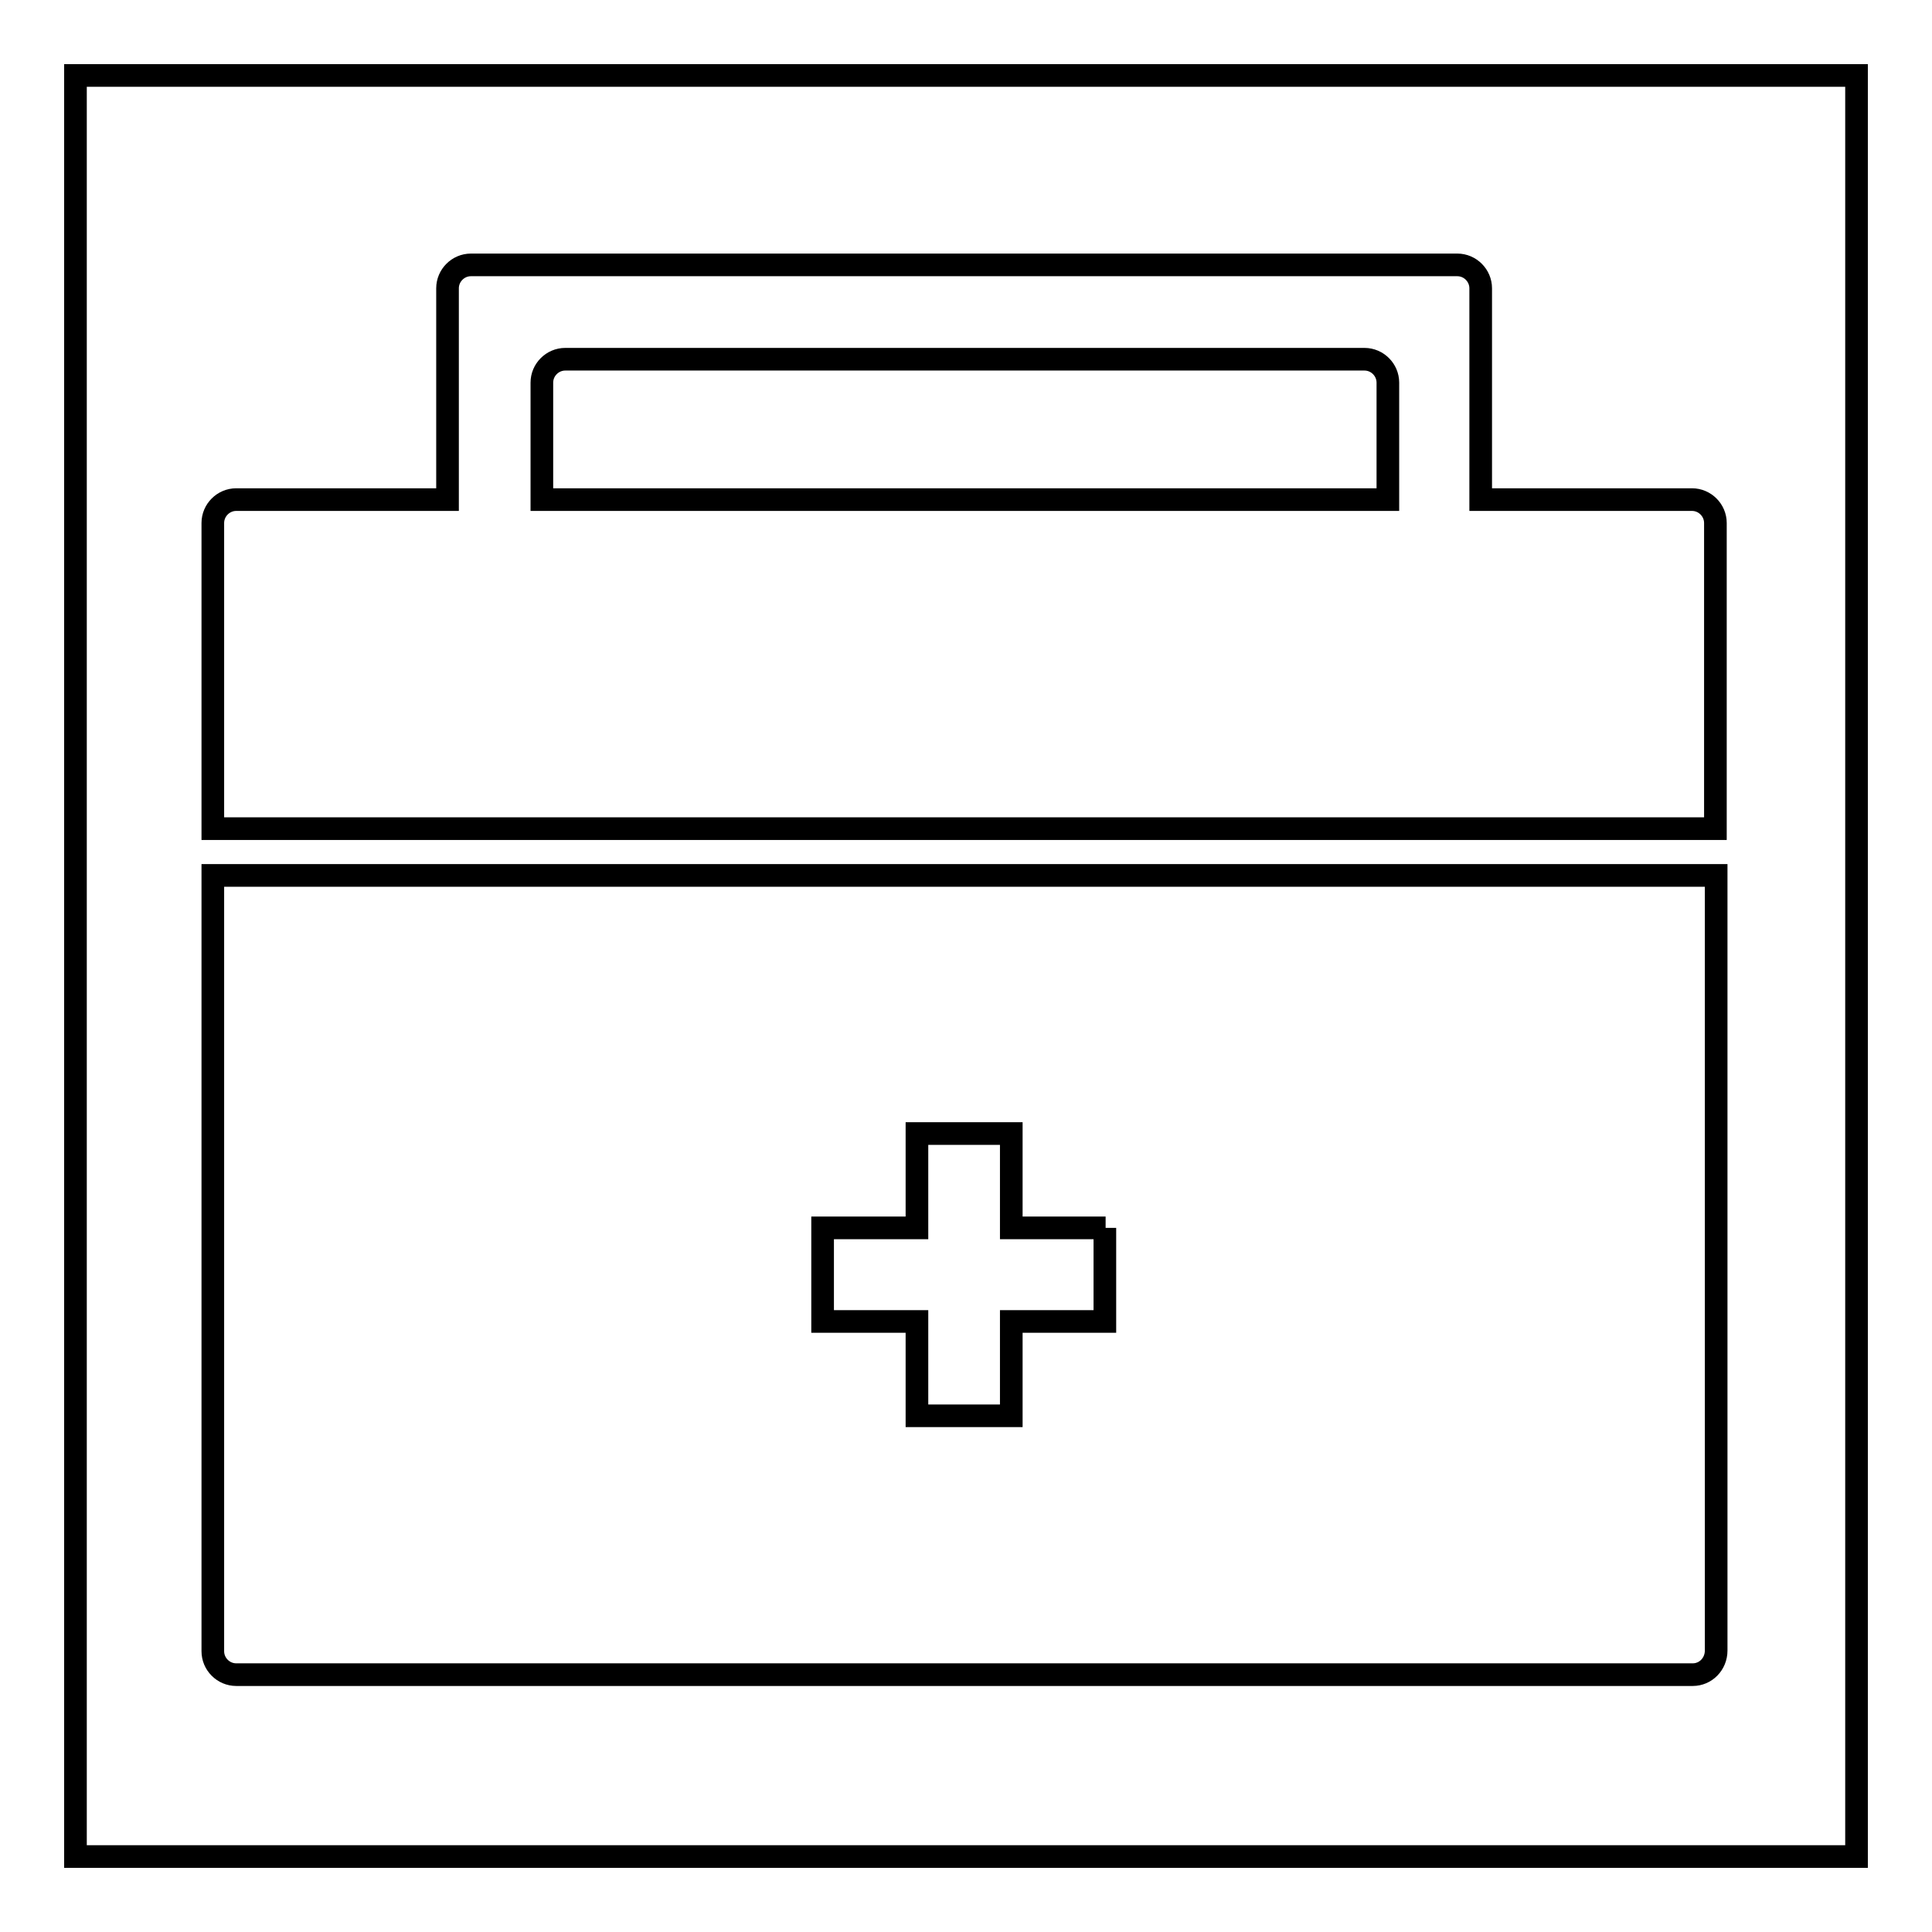 <?xml version="1.0" encoding="utf-8"?>
<!-- Svg Vector Icons : http://www.onlinewebfonts.com/icon -->
<!DOCTYPE svg PUBLIC "-//W3C//DTD SVG 1.1//EN" "http://www.w3.org/Graphics/SVG/1.1/DTD/svg11.dtd">
<svg version="1.1" xmlns="http://www.w3.org/2000/svg" xmlns:xlink="http://www.w3.org/1999/xlink" x="0px" y="0px" viewBox="0 0 256 256" enable-background="new 0 0 256 256" xml:space="preserve">
<g><g><path stroke-width="3" fill-opacity="0" stroke="#000000"  d="M10,10h236v236H10V10L10,10z"/><path stroke-width="3" fill-opacity="0" stroke="#000000"  d="M224.3,221.9h-193c-1.7,0-3.1-1.4-3.1-3.1V116h199.2v102.7C227.4,220.5,226,221.9,224.3,221.9z M146.5,162.7H134v-12.5h-12.5v12.5h-12.5v12.4h12.5v12.5H134v-12.5h12.4V162.7z M28.2,69.3c0-1.7,1.4-3.1,3.1-3.1h28v-28c0-1.7,1.4-3.1,3.1-3.1h130.7c1.7,0,3.1,1.4,3.1,3.1v28h28c1.7,0,3.1,1.4,3.1,3.1v40.5H28.2V69.3z M71.8,66.2h112.1V50.7c0-1.7-1.4-3.1-3.1-3.1H74.9c-1.7,0-3.1,1.4-3.1,3.1V66.2z"/></g></g>
</svg>